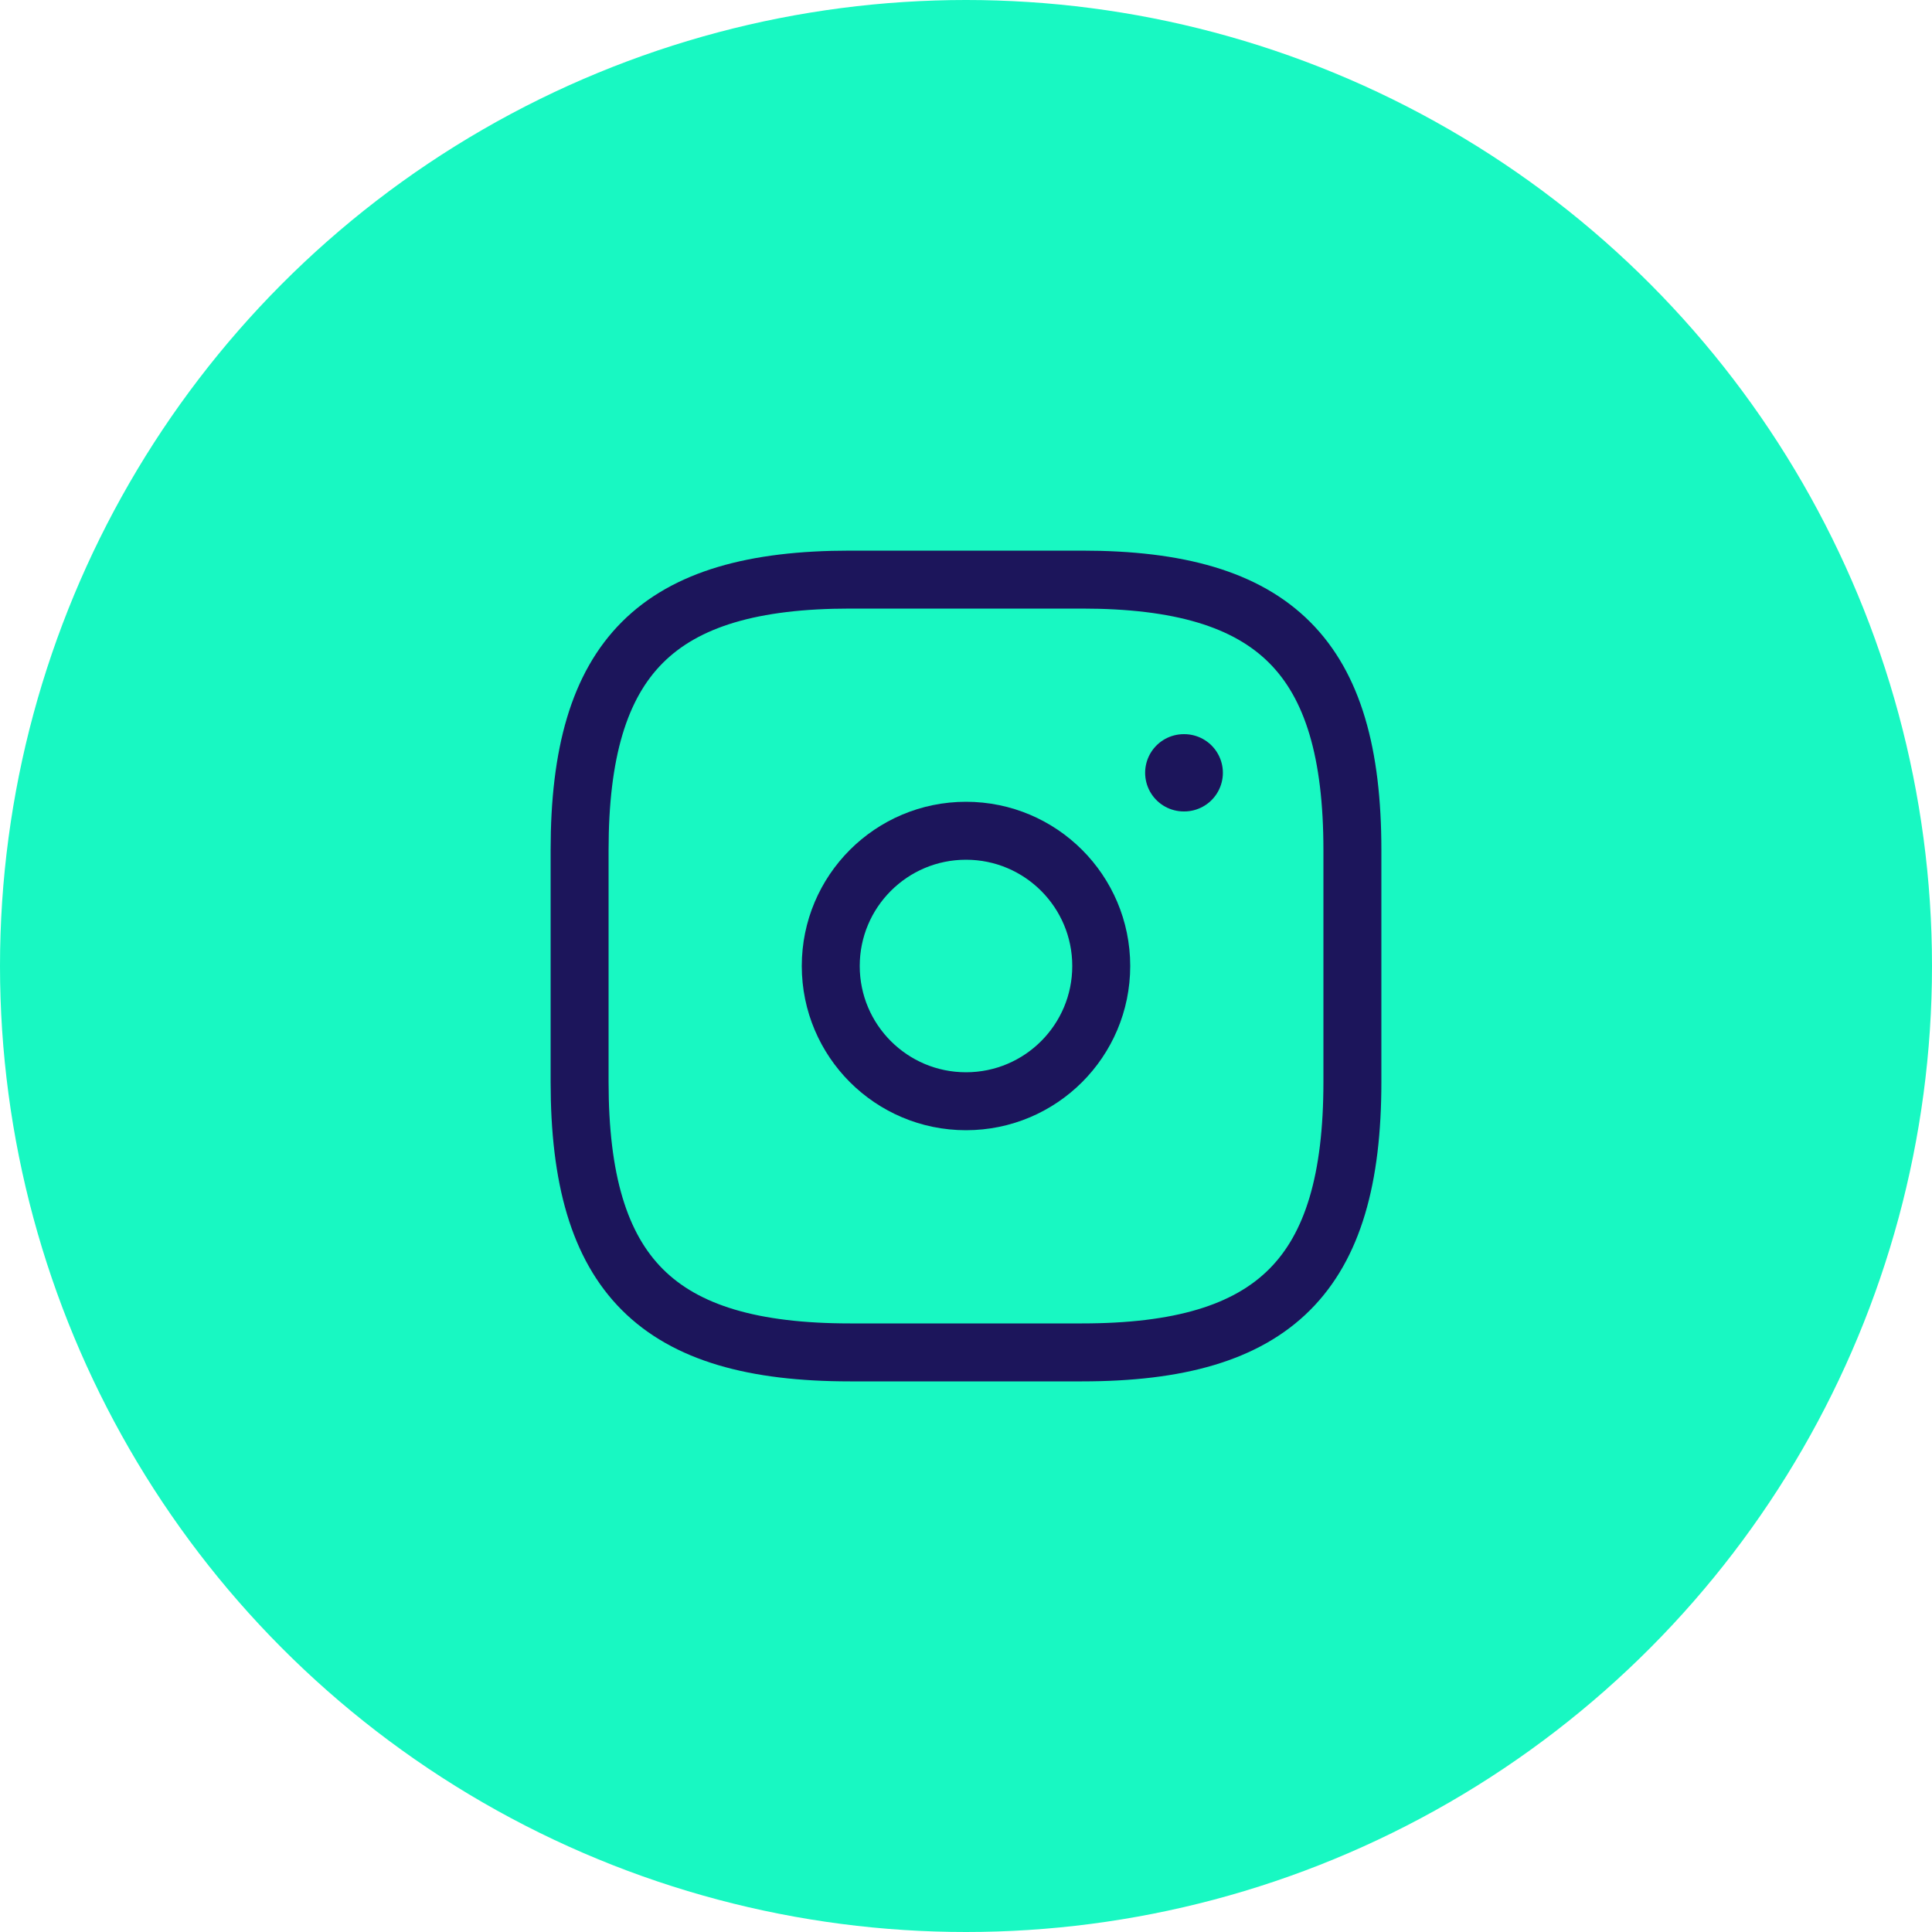 <svg width="50" height="50" viewBox="0 0 50 50" fill="none" xmlns="http://www.w3.org/2000/svg">
<circle cx="25" cy="25" r="25" fill="#18F8C2"/>
<path d="M22 35H28C33 35 35 33 35 28V22C35 17 33 15 28 15H22C17 15 15 17 15 22V28C15 33 17 35 22 35Z" stroke="#1C155B" stroke-width="1.5" stroke-linecap="round" stroke-linejoin="round"/>
<path d="M25 28.5C26.933 28.5 28.5 26.933 28.5 25C28.5 23.067 26.933 21.5 25 21.5C23.067 21.5 21.5 23.067 21.5 25C21.5 26.933 23.067 28.5 25 28.5Z" stroke="#1C155B" stroke-width="1.5" stroke-linecap="round" stroke-linejoin="round"/>
<path d="M30.636 20H30.648" stroke="#1C155B" stroke-width="2" stroke-linecap="round" stroke-linejoin="round"/>
</svg>
